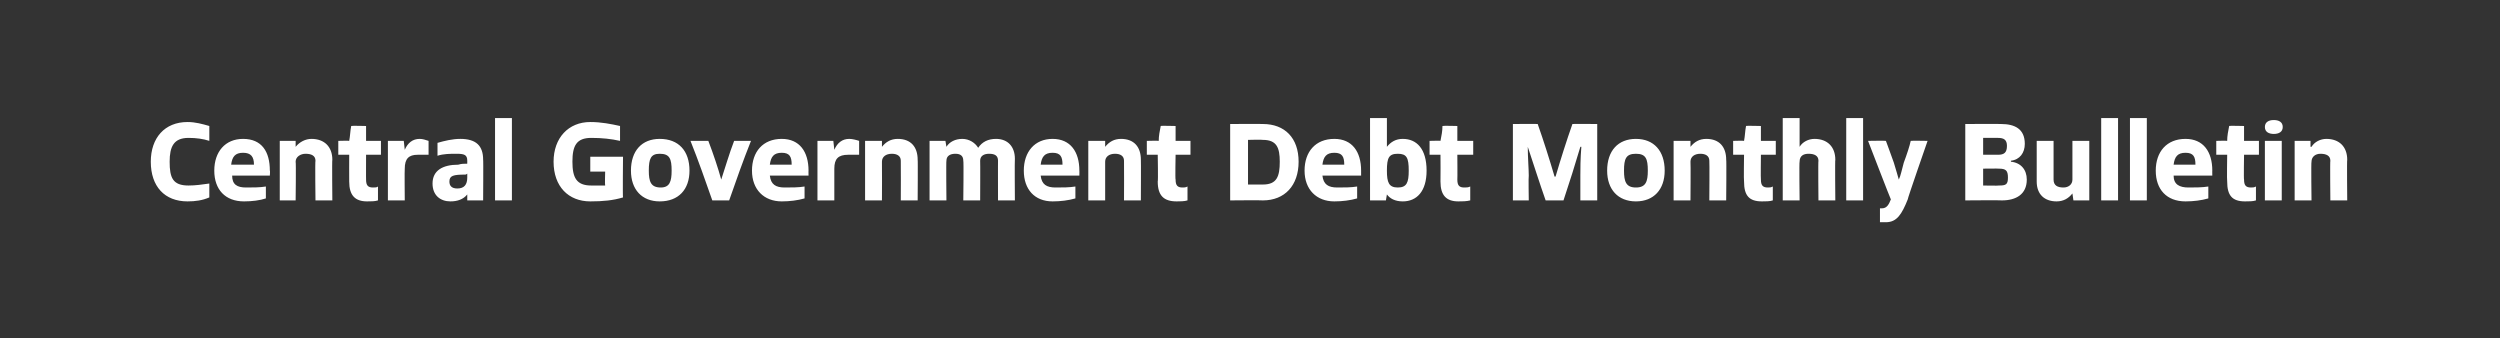 <?xml version="1.0" standalone="no"?>
<!DOCTYPE svg PUBLIC "-//W3C//DTD SVG 1.1//EN" "http://www.w3.org/Graphics/SVG/1.1/DTD/svg11.dtd">
<svg xmlns="http://www.w3.org/2000/svg" version="1.1" width="252px" height="34.1px" viewBox="0 0 252 34.1">
  <rect x="0" y="0" width="252" height="34.1" fill="#333333" stroke="none"/>
  <desc>Central Government Debt Monthly Bulletin</desc>
  <defs/>
  <g id="Polygon291932">
    <path d="M 21.1 19.9 C 20.4 20.2 19.7 20.3 18.9 20.3 C 16.6 20.3 15.2 18.8 15.2 16.3 C 15.2 13.9 16.6 12.3 18.9 12.3 C 19.7 12.3 20.4 12.5 21.1 12.7 C 21.1 12.7 21.1 14.2 21.1 14.2 C 20.5 14 19.8 13.9 19 13.9 C 17.5 13.9 17.1 14.8 17.1 16.3 C 17.1 17.9 17.4 18.7 19 18.7 C 19.7 18.7 20.4 18.6 21.1 18.5 C 21.1 18.5 21.1 19.9 21.1 19.9 Z M 26.8 20 C 26.2 20.2 25.4 20.3 24.6 20.3 C 22.7 20.3 21.6 19.1 21.6 17.2 C 21.6 15.3 22.7 14 24.5 14 C 26.4 14 27.2 15.3 27.2 17.2 C 27.24 17.17 27.2 17.7 27.2 17.7 C 27.2 17.7 23.37 17.7 23.4 17.7 C 23.4 18.6 23.9 18.9 24.8 18.9 C 25.5 18.9 26.2 18.9 26.8 18.8 C 26.8 18.8 26.8 20 26.8 20 Z M 25.6 16.6 C 25.6 15.8 25.3 15.4 24.5 15.4 C 23.7 15.4 23.4 15.8 23.3 16.6 C 23.3 16.6 25.6 16.6 25.6 16.6 Z M 31.8 20.2 C 31.8 20.2 31.75 16.22 31.8 16.2 C 31.8 15.7 31.4 15.5 30.8 15.5 C 30.3 15.5 29.8 15.8 29.8 16.3 C 29.85 16.34 29.8 20.2 29.8 20.2 L 28.2 20.2 L 28.2 14.2 L 29.8 14.2 L 29.8 14.8 C 29.8 14.8 29.85 14.8 29.8 14.8 C 30.2 14.3 30.8 14 31.4 14 C 32.7 14 33.5 14.8 33.5 16.1 C 33.46 16.07 33.5 20.2 33.5 20.2 L 31.8 20.2 Z M 38.1 20.2 C 37.8 20.3 37.4 20.3 37 20.3 C 35.8 20.3 35.2 19.7 35.2 18.3 C 35.19 18.28 35.2 15.6 35.2 15.6 L 34.1 15.6 L 34.1 14.2 C 34.1 14.2 35.21 14.17 35.2 14.2 C 35.3 13.7 35.3 13.2 35.4 12.7 C 35.42 12.66 36.9 12.7 36.9 12.7 L 36.9 14.2 L 38.4 14.2 L 38.4 15.6 L 36.9 15.6 C 36.9 15.6 36.89 18.12 36.9 18.1 C 36.9 18.7 37.1 18.9 37.6 18.9 C 37.8 18.9 38 18.9 38.1 18.8 C 38.1 18.8 38.1 20.2 38.1 20.2 Z M 39.1 20.2 L 39.1 14.2 L 40.7 14.2 L 40.8 15.1 C 40.8 15.1 40.79 15.13 40.8 15.1 C 41.1 14.4 41.6 14 42.3 14 C 42.6 14 42.9 14.1 43.2 14.2 C 43.2 14.2 43.2 15.6 43.2 15.6 C 42.9 15.6 42.6 15.6 42.1 15.6 C 41.2 15.6 40.8 16 40.8 17 C 40.77 17.04 40.8 20.2 40.8 20.2 L 39.1 20.2 Z M 47.1 20.2 L 47.1 19.6 C 47.1 19.6 47.05 19.57 47.1 19.6 C 46.7 20.1 46.1 20.3 45.4 20.3 C 44.4 20.3 43.6 19.7 43.6 18.5 C 43.6 17.2 44.6 16.6 46.2 16.6 C 46.5 16.5 46.8 16.5 47.1 16.5 C 47.1 16.5 47.1 16.2 47.1 16.2 C 47.1 15.6 46.8 15.5 46 15.5 C 45.4 15.5 44.7 15.5 44.1 15.7 C 44.1 15.7 44.1 14.4 44.1 14.4 C 44.8 14.2 45.6 14 46.4 14 C 48 14 48.7 14.7 48.7 16.1 C 48.73 16.07 48.7 20.2 48.7 20.2 L 47.1 20.2 Z M 47.1 17.5 C 47 17.6 46.9 17.6 46.9 17.6 C 45.7 17.6 45.3 17.7 45.3 18.3 C 45.3 18.7 45.5 19 46.1 19 C 46.8 19 47.1 18.6 47.1 17.9 C 47.1 17.9 47.1 17.5 47.1 17.5 Z M 49.9 20.2 L 49.9 11.9 L 51.6 11.9 L 51.6 20.2 L 49.9 20.2 Z M 61 17.3 L 59.5 17.3 L 59.5 15.8 L 62.8 15.8 C 62.8 15.8 62.76 19.88 62.8 19.9 C 61.8 20.2 60.8 20.3 59.5 20.3 C 57.3 20.3 55.8 18.8 55.8 16.3 C 55.8 13.9 57.3 12.3 59.5 12.3 C 60.6 12.3 61.6 12.5 62.5 12.7 C 62.5 12.7 62.5 14.2 62.5 14.2 C 61.6 14 60.7 13.9 59.6 13.9 C 58.1 13.9 57.7 14.7 57.7 16.3 C 57.7 17.9 58.1 18.7 59.6 18.7 C 60.1 18.7 60.5 18.7 61 18.7 C 60.96 18.67 61 17.3 61 17.3 Z M 63.6 17.2 C 63.6 15.2 64.7 14 66.5 14 C 68.4 14 69.5 15.2 69.5 17.2 C 69.5 19.1 68.4 20.3 66.5 20.3 C 64.7 20.3 63.6 19.1 63.6 17.2 Z M 67.7 17.2 C 67.7 16 67.5 15.5 66.5 15.5 C 65.6 15.5 65.4 16 65.4 17.2 C 65.4 18.3 65.6 18.9 66.6 18.9 C 67.5 18.9 67.7 18.3 67.7 17.2 Z M 71.8 20.2 C 71.1 18.2 70.4 16.2 69.6 14.2 C 69.6 14.2 71.4 14.2 71.4 14.2 C 71.9 15.5 72.4 17 72.7 18.1 C 72.7 18.1 72.7 18.1 72.7 18.1 C 73.1 16.9 73.5 15.5 74 14.2 C 74 14.2 75.7 14.2 75.7 14.2 C 74.9 16.2 74.2 18.2 73.5 20.2 C 73.5 20.2 71.8 20.2 71.8 20.2 Z M 81.1 20 C 80.4 20.2 79.6 20.3 78.8 20.3 C 77 20.3 75.8 19.1 75.8 17.2 C 75.8 15.3 76.9 14 78.8 14 C 80.6 14 81.5 15.3 81.5 17.2 C 81.49 17.17 81.5 17.7 81.5 17.7 C 81.5 17.7 77.62 17.7 77.6 17.7 C 77.7 18.6 78.2 18.9 79.1 18.9 C 79.8 18.9 80.5 18.9 81.1 18.8 C 81.1 18.8 81.1 20 81.1 20 Z M 79.8 16.6 C 79.8 15.8 79.6 15.4 78.8 15.4 C 78 15.4 77.7 15.8 77.6 16.6 C 77.6 16.6 79.8 16.6 79.8 16.6 Z M 82.4 20.2 L 82.4 14.2 L 84 14.2 L 84.1 15.1 C 84.1 15.1 84.12 15.13 84.1 15.1 C 84.4 14.4 84.9 14 85.6 14 C 85.9 14 86.3 14.1 86.6 14.2 C 86.6 14.2 86.6 15.6 86.6 15.6 C 86.2 15.6 85.9 15.6 85.5 15.6 C 84.5 15.6 84.1 16 84.1 17 C 84.1 17.04 84.1 20.2 84.1 20.2 L 82.4 20.2 Z M 90.8 20.2 C 90.8 20.2 90.82 16.22 90.8 16.2 C 90.8 15.7 90.4 15.5 89.9 15.5 C 89.3 15.5 88.9 15.8 88.9 16.3 C 88.92 16.34 88.9 20.2 88.9 20.2 L 87.2 20.2 L 87.2 14.2 L 88.9 14.2 L 88.9 14.8 C 88.9 14.8 88.92 14.8 88.9 14.8 C 89.3 14.3 89.8 14 90.5 14 C 91.8 14 92.5 14.8 92.5 16.1 C 92.53 16.07 92.5 20.2 92.5 20.2 L 90.8 20.2 Z M 100.6 20.2 C 100.6 20.2 100.59 16.18 100.6 16.2 C 100.6 15.7 100.3 15.5 99.7 15.5 C 99.2 15.5 98.8 15.7 98.8 16.2 C 98.82 16.18 98.8 20.2 98.8 20.2 L 97.1 20.2 C 97.1 20.2 97.15 16.18 97.1 16.2 C 97.1 15.7 96.8 15.5 96.3 15.5 C 95.8 15.5 95.4 15.7 95.4 16.2 C 95.36 16.18 95.4 20.2 95.4 20.2 L 93.7 20.2 L 93.7 14.2 L 95.3 14.2 L 95.4 14.8 C 95.4 14.8 95.36 14.8 95.4 14.8 C 95.7 14.3 96.3 14 97 14 C 97.7 14 98.3 14.4 98.6 14.9 C 99 14.3 99.6 14 100.4 14 C 101.6 14 102.3 14.8 102.3 16 C 102.27 16.03 102.3 20.2 102.3 20.2 L 100.6 20.2 Z M 108.4 20 C 107.7 20.2 106.9 20.3 106.1 20.3 C 104.3 20.3 103.2 19.1 103.2 17.2 C 103.2 15.3 104.3 14 106.1 14 C 107.9 14 108.8 15.3 108.8 17.2 C 108.81 17.17 108.8 17.7 108.8 17.7 C 108.8 17.7 104.93 17.7 104.9 17.7 C 105 18.6 105.5 18.9 106.4 18.9 C 107.1 18.9 107.8 18.9 108.4 18.8 C 108.4 18.8 108.4 20 108.4 20 Z M 107.1 16.6 C 107.1 15.8 106.9 15.4 106.1 15.4 C 105.3 15.4 105 15.8 104.9 16.6 C 104.9 16.6 107.1 16.6 107.1 16.6 Z M 113.3 20.2 C 113.3 20.2 113.32 16.22 113.3 16.2 C 113.3 15.7 112.9 15.5 112.4 15.5 C 111.8 15.5 111.4 15.8 111.4 16.3 C 111.41 16.34 111.4 20.2 111.4 20.2 L 109.7 20.2 L 109.7 14.2 L 111.4 14.2 L 111.4 14.8 C 111.4 14.8 111.41 14.8 111.4 14.8 C 111.8 14.3 112.3 14 113 14 C 114.3 14 115 14.8 115 16.1 C 115.02 16.07 115 20.2 115 20.2 L 113.3 20.2 Z M 119.7 20.2 C 119.4 20.3 118.9 20.3 118.6 20.3 C 117.3 20.3 116.7 19.7 116.7 18.3 C 116.75 18.28 116.7 15.6 116.7 15.6 L 115.6 15.6 L 115.6 14.2 C 115.6 14.2 116.77 14.17 116.8 14.2 C 116.8 13.7 116.9 13.2 117 12.7 C 116.98 12.66 118.5 12.7 118.5 12.7 L 118.5 14.2 L 120 14.2 L 120 15.6 L 118.5 15.6 C 118.5 15.6 118.45 18.12 118.5 18.1 C 118.5 18.7 118.7 18.9 119.2 18.9 C 119.4 18.9 119.5 18.9 119.7 18.8 C 119.7 18.8 119.7 20.2 119.7 20.2 Z M 124 20.2 L 124 12.5 C 124 12.5 127.27 12.48 127.3 12.5 C 129.5 12.5 130.9 13.9 130.9 16.3 C 130.9 18.7 129.5 20.2 127.3 20.2 C 127.27 20.17 124 20.2 124 20.2 Z M 127.3 18.6 C 128.7 18.6 129 17.8 129 16.3 C 129 14.9 128.7 14.1 127.3 14.1 C 127.27 14.06 125.8 14.1 125.8 14.1 L 125.8 18.6 C 125.8 18.6 127.27 18.59 127.3 18.6 Z M 136.8 20 C 136.1 20.2 135.3 20.3 134.5 20.3 C 132.7 20.3 131.5 19.1 131.5 17.2 C 131.5 15.3 132.6 14 134.5 14 C 136.3 14 137.2 15.3 137.2 17.2 C 137.2 17.17 137.2 17.7 137.2 17.7 C 137.2 17.7 133.33 17.7 133.3 17.7 C 133.4 18.6 133.9 18.9 134.8 18.9 C 135.5 18.9 136.2 18.9 136.8 18.8 C 136.8 18.8 136.8 20 136.8 20 Z M 135.5 16.6 C 135.5 15.8 135.3 15.4 134.5 15.4 C 133.7 15.4 133.4 15.8 133.3 16.6 C 133.3 16.6 135.5 16.6 135.5 16.6 Z M 138.1 20.2 L 138.1 11.9 L 139.8 11.9 L 139.8 14.8 C 139.8 14.8 139.83 14.8 139.8 14.8 C 140.2 14.3 140.7 14 141.4 14 C 142.8 14 143.8 15 143.8 17.2 C 143.8 19.3 142.8 20.3 141.4 20.3 C 140.6 20.3 140.1 20 139.8 19.6 C 139.8 19.57 139.8 19.6 139.8 19.6 L 139.7 20.2 L 138.1 20.2 Z M 142 17.2 C 142 15.9 141.8 15.5 140.9 15.5 C 140 15.5 139.8 15.9 139.8 17.2 C 139.8 18.4 140 18.9 140.9 18.9 C 141.8 18.9 142 18.4 142 17.2 Z M 148.2 20.2 C 147.8 20.3 147.4 20.3 147 20.3 C 145.8 20.3 145.2 19.7 145.2 18.3 C 145.22 18.28 145.2 15.6 145.2 15.6 L 144.1 15.6 L 144.1 14.2 C 144.1 14.2 145.24 14.17 145.2 14.2 C 145.3 13.7 145.4 13.2 145.4 12.7 C 145.45 12.66 146.9 12.7 146.9 12.7 L 146.9 14.2 L 148.5 14.2 L 148.5 15.6 L 146.9 15.6 C 146.9 15.6 146.92 18.12 146.9 18.1 C 146.9 18.7 147.1 18.9 147.6 18.9 C 147.8 18.9 148 18.9 148.2 18.8 C 148.2 18.8 148.2 20.2 148.2 20.2 Z M 159.3 20.2 C 159.3 20.2 159.3 17.72 159.3 17.7 C 159.3 17.1 159.3 16 159.4 14.8 C 159.4 14.8 159.3 14.8 159.3 14.8 C 158.8 16.5 158.2 18.4 157.6 20.2 C 157.6 20.2 155.8 20.2 155.8 20.2 C 155.2 18.5 154.6 16.6 154 14.8 C 154 14.8 154 14.8 154 14.8 C 154 15.8 154.1 17.1 154.1 17.7 C 154.06 17.72 154.1 20.2 154.1 20.2 L 152.5 20.2 L 152.5 12.5 C 152.5 12.5 155.02 12.48 155 12.5 C 155.6 14.2 156.2 16.1 156.7 17.8 C 156.7 17.8 156.8 17.8 156.8 17.8 C 157.3 16.1 157.9 14.2 158.5 12.5 C 158.47 12.48 161 12.5 161 12.5 L 161 20.2 L 159.3 20.2 Z M 162 17.2 C 162 15.2 163.1 14 164.9 14 C 166.7 14 167.8 15.2 167.8 17.2 C 167.8 19.1 166.7 20.3 164.9 20.3 C 163.1 20.3 162 19.1 162 17.2 Z M 166.1 17.2 C 166.1 16 165.9 15.5 164.9 15.5 C 163.9 15.5 163.7 16 163.7 17.2 C 163.7 18.3 163.9 18.9 164.9 18.9 C 165.9 18.9 166.1 18.3 166.1 17.2 Z M 172.3 20.2 C 172.3 20.2 172.33 16.22 172.3 16.2 C 172.3 15.7 171.9 15.5 171.4 15.5 C 170.8 15.5 170.4 15.8 170.4 16.3 C 170.43 16.34 170.4 20.2 170.4 20.2 L 168.7 20.2 L 168.7 14.2 L 170.4 14.2 L 170.4 14.8 C 170.4 14.8 170.43 14.8 170.4 14.8 C 170.8 14.3 171.3 14 172 14 C 173.3 14 174 14.8 174 16.1 C 174.04 16.07 174 20.2 174 20.2 L 172.3 20.2 Z M 178.7 20.2 C 178.4 20.3 178 20.3 177.6 20.3 C 176.3 20.3 175.8 19.7 175.8 18.3 C 175.76 18.28 175.8 15.6 175.8 15.6 L 174.7 15.6 L 174.7 14.2 C 174.7 14.2 175.79 14.17 175.8 14.2 C 175.9 13.7 175.9 13.2 176 12.7 C 175.99 12.66 177.5 12.7 177.5 12.7 L 177.5 14.2 L 179 14.2 L 179 15.6 L 177.5 15.6 C 177.5 15.6 177.47 18.12 177.5 18.1 C 177.5 18.7 177.7 18.9 178.2 18.9 C 178.4 18.9 178.5 18.9 178.7 18.8 C 178.7 18.8 178.7 20.2 178.7 20.2 Z M 183.3 20.2 C 183.3 20.2 183.26 16.21 183.3 16.2 C 183.3 15.7 182.9 15.5 182.3 15.5 C 181.8 15.5 181.4 15.7 181.4 16.3 C 181.35 16.27 181.4 20.2 181.4 20.2 L 179.7 20.2 L 179.7 11.9 L 181.4 11.9 L 181.4 14.8 C 181.4 14.8 181.37 14.8 181.4 14.8 C 181.7 14.3 182.3 14 182.9 14 C 184.2 14 185 14.8 185 16.1 C 184.96 16.06 185 20.2 185 20.2 L 183.3 20.2 Z M 186.1 20.2 L 186.1 11.9 L 187.8 11.9 L 187.8 20.2 L 186.1 20.2 Z M 189.5 21 C 189.5 21 189.6 21 189.7 21 C 190.2 21 190.4 20.6 190.6 20.1 C 190.58 20.12 188.3 14.2 188.3 14.2 C 188.3 14.2 190.09 14.17 190.1 14.2 C 190.3 14.7 190.6 15.6 190.9 16.4 C 191.1 17.1 191.3 17.7 191.4 18.1 C 191.4 18.1 191.4 18.1 191.4 18.1 C 191.6 17.7 191.7 17.1 191.9 16.4 C 192.2 15.6 192.5 14.7 192.6 14.2 C 192.64 14.17 194.3 14.2 194.3 14.2 C 194.3 14.2 192.25 20.09 192.3 20.1 C 191.7 21.6 191.2 22.4 190.1 22.4 C 189.9 22.4 189.6 22.4 189.5 22.4 C 189.5 22.4 189.5 21 189.5 21 Z M 198.1 20.2 L 198.1 12.5 C 198.1 12.5 201.7 12.48 201.7 12.5 C 203.1 12.5 204.1 13 204.1 14.5 C 204.1 15.4 203.6 16.1 202.7 16.2 C 202.7 16.2 202.7 16.3 202.7 16.3 C 203.7 16.4 204.3 17.1 204.3 18.1 C 204.3 19.6 203.2 20.2 201.8 20.2 C 201.81 20.17 198.1 20.2 198.1 20.2 Z M 201.5 18.7 C 202.2 18.7 202.4 18.6 202.4 17.9 C 202.4 17.2 202.2 17 201.5 17 C 201.48 16.98 199.9 17 199.9 17 L 199.9 18.7 C 199.9 18.7 201.5 18.73 201.5 18.7 Z M 201.4 15.6 C 202 15.6 202.3 15.4 202.3 14.7 C 202.3 14.1 202 13.9 201.4 13.9 C 201.4 13.91 199.9 13.9 199.9 13.9 L 199.9 15.6 C 199.9 15.6 201.42 15.6 201.4 15.6 Z M 209 20.2 L 208.9 19.5 C 208.9 19.5 208.91 19.54 208.9 19.5 C 208.5 20 208 20.3 207.3 20.3 C 206.1 20.3 205.3 19.6 205.3 18.3 C 205.31 18.27 205.3 14.2 205.3 14.2 L 207 14.2 C 207 14.2 207 18.12 207 18.1 C 207 18.7 207.4 18.9 208 18.9 C 208.5 18.9 208.9 18.6 208.9 18.1 C 208.91 18.08 208.9 14.2 208.9 14.2 L 210.6 14.2 L 210.6 20.2 L 209 20.2 Z M 211.8 20.2 L 211.8 11.9 L 213.5 11.9 L 213.5 20.2 L 211.8 20.2 Z M 214.7 20.2 L 214.7 11.9 L 216.4 11.9 L 216.4 20.2 L 214.7 20.2 Z M 222.6 20 C 221.9 20.2 221.1 20.3 220.3 20.3 C 218.4 20.3 217.3 19.1 217.3 17.2 C 217.3 15.3 218.4 14 220.3 14 C 222.1 14 223 15.3 223 17.2 C 222.99 17.17 223 17.7 223 17.7 C 223 17.7 219.11 17.7 219.1 17.7 C 219.1 18.6 219.7 18.9 220.6 18.9 C 221.2 18.9 222 18.9 222.6 18.8 C 222.6 18.8 222.6 20 222.6 20 Z M 221.3 16.6 C 221.3 15.8 221.1 15.4 220.3 15.4 C 219.5 15.4 219.2 15.8 219.1 16.6 C 219.1 16.6 221.3 16.6 221.3 16.6 Z M 227.4 20.2 C 227.1 20.3 226.7 20.3 226.3 20.3 C 225 20.3 224.5 19.7 224.5 18.3 C 224.46 18.28 224.5 15.6 224.5 15.6 L 223.4 15.6 L 223.4 14.2 C 223.4 14.2 224.48 14.17 224.5 14.2 C 224.5 13.7 224.6 13.2 224.7 12.7 C 224.69 12.66 226.2 12.7 226.2 12.7 L 226.2 14.2 L 227.7 14.2 L 227.7 15.6 L 226.2 15.6 C 226.2 15.6 226.16 18.12 226.2 18.1 C 226.2 18.7 226.4 18.9 226.9 18.9 C 227.1 18.9 227.2 18.9 227.4 18.8 C 227.4 18.8 227.4 20.2 227.4 20.2 Z M 228.3 20.2 L 228.3 14.2 L 230 14.2 L 230 20.2 L 228.3 20.2 Z M 228.3 12.8 C 228.3 12.3 228.7 12.1 229.2 12.1 C 229.7 12.1 230.1 12.3 230.1 12.8 C 230.1 13.3 229.7 13.5 229.2 13.5 C 228.7 13.5 228.3 13.3 228.3 12.8 Z M 234.9 20.2 C 234.9 20.2 234.86 16.22 234.9 16.2 C 234.9 15.7 234.5 15.5 233.9 15.5 C 233.4 15.5 233 15.8 233 16.3 C 232.95 16.34 233 20.2 233 20.2 L 231.3 20.2 L 231.3 14.2 L 232.9 14.2 L 232.9 14.8 C 232.9 14.8 232.95 14.8 233 14.8 C 233.3 14.3 233.9 14 234.5 14 C 235.8 14 236.6 14.8 236.6 16.1 C 236.56 16.07 236.6 20.2 236.6 20.2 L 234.9 20.2 Z " stroke="none" fill="#fff"/>
  </g>
</svg>